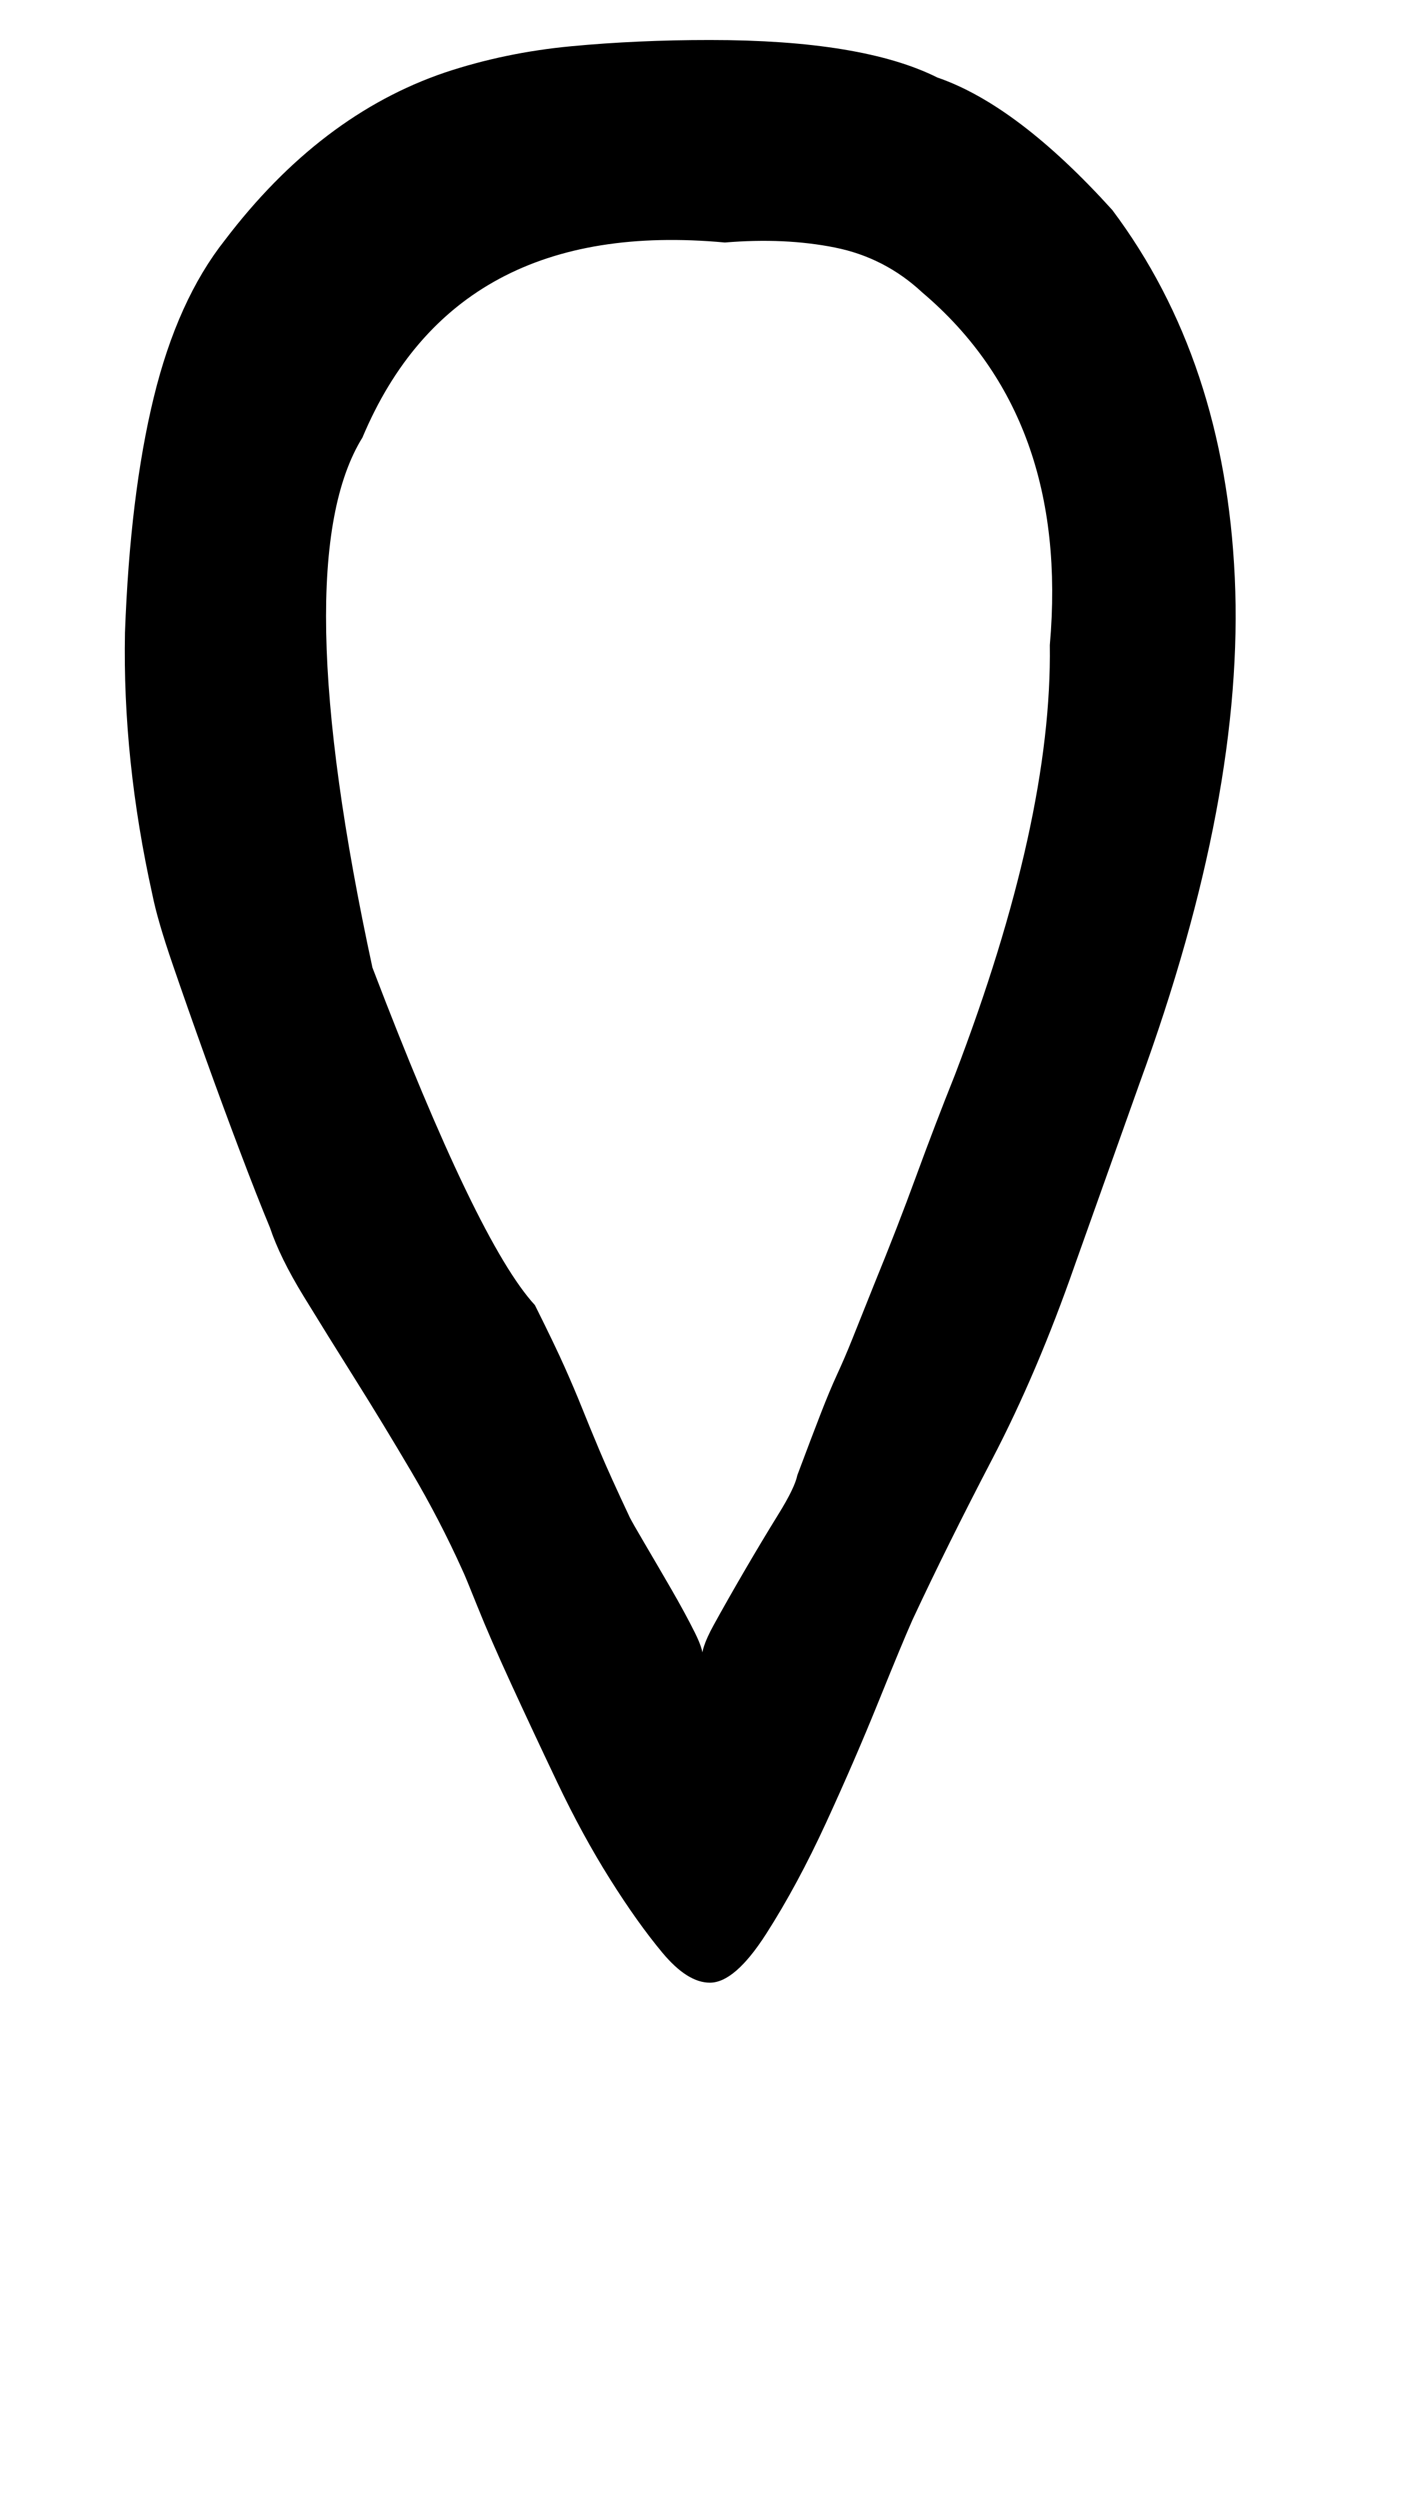 <!-- Generated by IcoMoon.io -->
<svg version="1.1" xmlns="http://www.w3.org/2000/svg" width="18" height="32" viewBox="0 0 18 32">
<title>cent</title>
<path d="M8.992 21.248q-0.032-0.128 0.144-0.448t0.4-0.704 0.432-0.72 0.24-0.496q0.192-0.512 0.304-0.8t0.208-0.496 0.192-0.448l0.288-0.72q0.288-0.704 0.528-1.36t0.496-1.296q1.248-3.264 1.216-5.504 0.256-2.912-1.632-4.512-0.48-0.448-1.12-0.576t-1.408-0.064q-3.456-0.32-4.64 2.496-0.992 1.6 0.128 6.784 1.344 3.52 2.080 4.32 0.256 0.512 0.384 0.8t0.224 0.528 0.224 0.544 0.384 0.848q0.032 0.064 0.192 0.336t0.336 0.576 0.304 0.56 0.096 0.352zM9.088 25.376q-0.288 0-0.608-0.384t-0.672-0.944-0.672-1.232-0.592-1.264-0.432-0.992-0.192-0.464q-0.288-0.64-0.656-1.264t-0.72-1.184-0.656-1.056-0.432-0.88q-0.16-0.384-0.384-0.976t-0.448-1.216-0.416-1.184-0.256-0.88q-0.384-1.728-0.352-3.36 0.064-1.76 0.368-3.008t0.912-2.016q1.216-1.6 2.816-2.144 0.768-0.256 1.616-0.336t1.776-0.080q1.952 0 2.912 0.48 1.024 0.352 2.24 1.696 1.44 1.92 1.568 4.704t-1.216 6.464l-0.832 2.336q-0.48 1.376-1.056 2.48t-1.024 2.064q-0.128 0.288-0.432 1.040t-0.672 1.552-0.768 1.424-0.72 0.624z"></path>
</svg>
